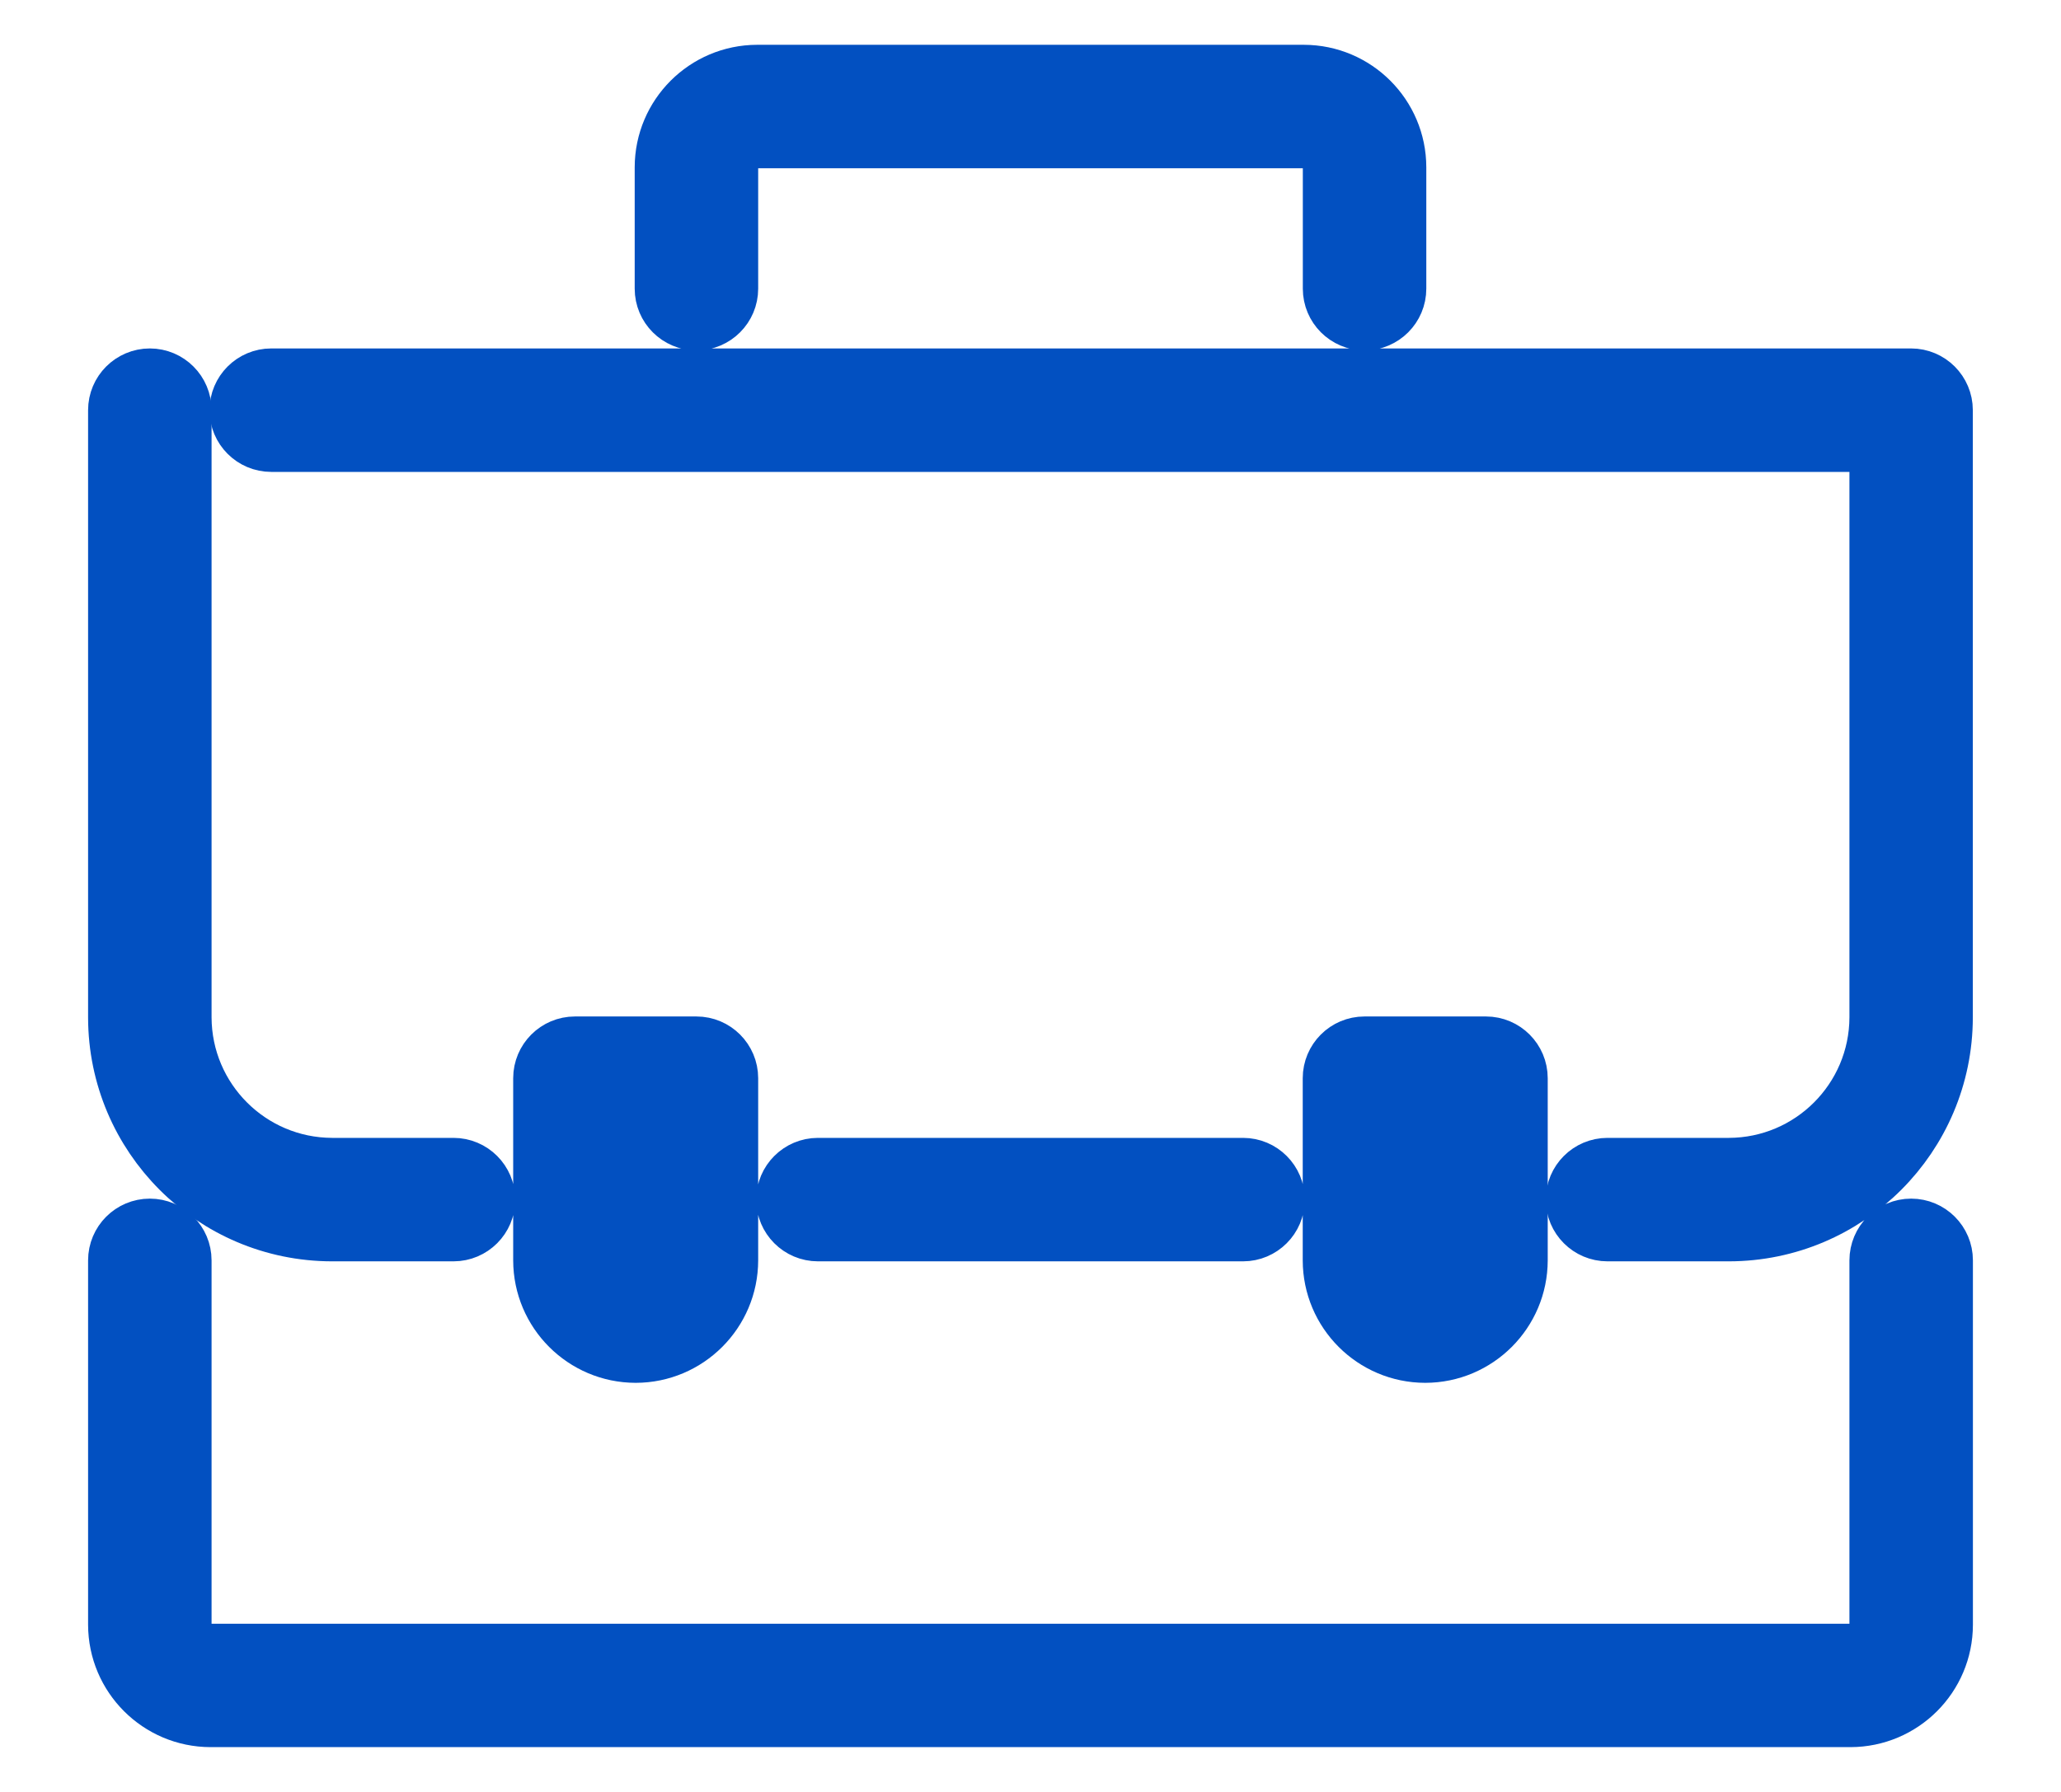 <?xml version="1.0" encoding="UTF-8" standalone="no"?>
<!DOCTYPE svg PUBLIC "-//W3C//DTD SVG 1.1//EN" "http://www.w3.org/Graphics/SVG/1.1/DTD/svg11.dtd">
<!-- Created with Vectornator (http://vectornator.io/) -->
<svg height="100%" stroke-miterlimit="10" style="fill-rule:nonzero;clip-rule:evenodd;stroke-linecap:round;stroke-linejoin:round;" version="1.1" viewBox="0 0 23 20" width="100%" xml:space="preserve" xmlns="http://www.w3.org/2000/svg" xmlns:vectornator="http://vectornator.io" xmlns:xlink="http://www.w3.org/1999/xlink">
<defs/>
<g id="Group-121" vectornator:layerName="Group 121">
<g opacity="1" vectornator:layerName="Group 56">
<path d="M20.65 19.15L2.35 19.15C1.789 19.149 1.334 18.694 1.333 18.133L1.333 14.067C1.333 13.88 1.485 13.728 1.672 13.728C1.859 13.728 2.011 13.88 2.011 14.067L2.011 18.134C2.012 18.321 2.163 18.473 2.35 18.473L20.65 18.473C20.837 18.473 20.988 18.321 20.989 18.134L20.989 14.067C20.989 13.88 21.141 13.728 21.328 13.728C21.515 13.728 21.667 13.88 21.667 14.067L21.667 18.134C21.666 18.695 21.211 19.149 20.65 19.15ZM15.228 3.561C15.041 3.561 14.889 3.409 14.889 3.222L14.889 1.867C14.889 1.68 14.737 1.529 14.55 1.528L8.45 1.528C8.263 1.529 8.112 1.68 8.111 1.867L8.111 3.222C8.111 3.409 7.959 3.561 7.772 3.561C7.585 3.561 7.433 3.409 7.433 3.222L7.433 1.867C7.434 1.306 7.889 0.851 8.45 0.85L14.55 0.85C15.111 0.851 15.566 1.306 15.567 1.867L15.567 3.222C15.567 3.409 15.415 3.561 15.228 3.561ZM19.295 13.728L17.939 13.728C17.752 13.728 17.6 13.576 17.6 13.389C17.6 13.202 17.752 13.05 17.939 13.05L19.295 13.05C20.229 13.047 20.986 12.29 20.989 11.356L20.989 4.917L3.027 4.917C2.84 4.917 2.688 4.765 2.688 4.578C2.688 4.391 2.84 4.239 3.027 4.239L21.327 4.239C21.514 4.239 21.666 4.391 21.666 4.578L21.666 11.356C21.664 12.665 20.603 13.726 19.294 13.728L19.295 13.728Z" fill="#0250c1" fill-rule="nonzero" opacity="1" stroke="#0250c1" stroke-linecap="butt" stroke-linejoin="miter" stroke-width="0.7" vectornator:layerName="path"/>
<path d="M5.061 13.728L3.705 13.728C2.396 13.726 1.335 12.665 1.333 11.356L1.333 4.578C1.333 4.391 1.485 4.239 1.672 4.239C1.859 4.239 2.011 4.391 2.011 4.578L2.011 11.356C2.014 12.29 2.771 13.047 3.705 13.05L5.061 13.05C5.248 13.05 5.4 13.202 5.4 13.389C5.4 13.576 5.248 13.728 5.061 13.728ZM13.872 13.728L9.128 13.728C8.941 13.728 8.789 13.576 8.789 13.389C8.789 13.202 8.941 13.05 9.128 13.05L13.872 13.05C14.059 13.05 14.211 13.202 14.211 13.389C14.211 13.576 14.059 13.728 13.872 13.728ZM7.094 15.084C6.533 15.083 6.078 14.628 6.077 14.067L6.077 12.034C6.077 11.847 6.229 11.695 6.416 11.695L7.772 11.695C7.959 11.695 8.111 11.847 8.111 12.034L8.111 14.067C8.11 14.628 7.655 15.083 7.094 15.084ZM6.755 12.373L6.755 14.067C6.755 14.254 6.907 14.406 7.094 14.406C7.281 14.406 7.433 14.254 7.433 14.067L7.433 12.372L6.755 12.373ZM15.905 15.084C15.344 15.083 14.889 14.628 14.888 14.067L14.888 12.034C14.888 11.847 15.04 11.695 15.227 11.695L16.583 11.695C16.77 11.695 16.922 11.847 16.922 12.034L16.922 14.067C16.921 14.628 16.466 15.083 15.905 15.084ZM15.566 12.373L15.566 14.067C15.566 14.254 15.718 14.406 15.905 14.406C16.092 14.406 16.244 14.254 16.244 14.067L16.244 12.372L15.566 12.373Z" fill="#0250c1" fill-rule="nonzero" opacity="1" stroke="#0250c1" stroke-linecap="butt" stroke-linejoin="miter" stroke-width="0.7" vectornator:layerName="path"/>
</g>
</g>
</svg>
